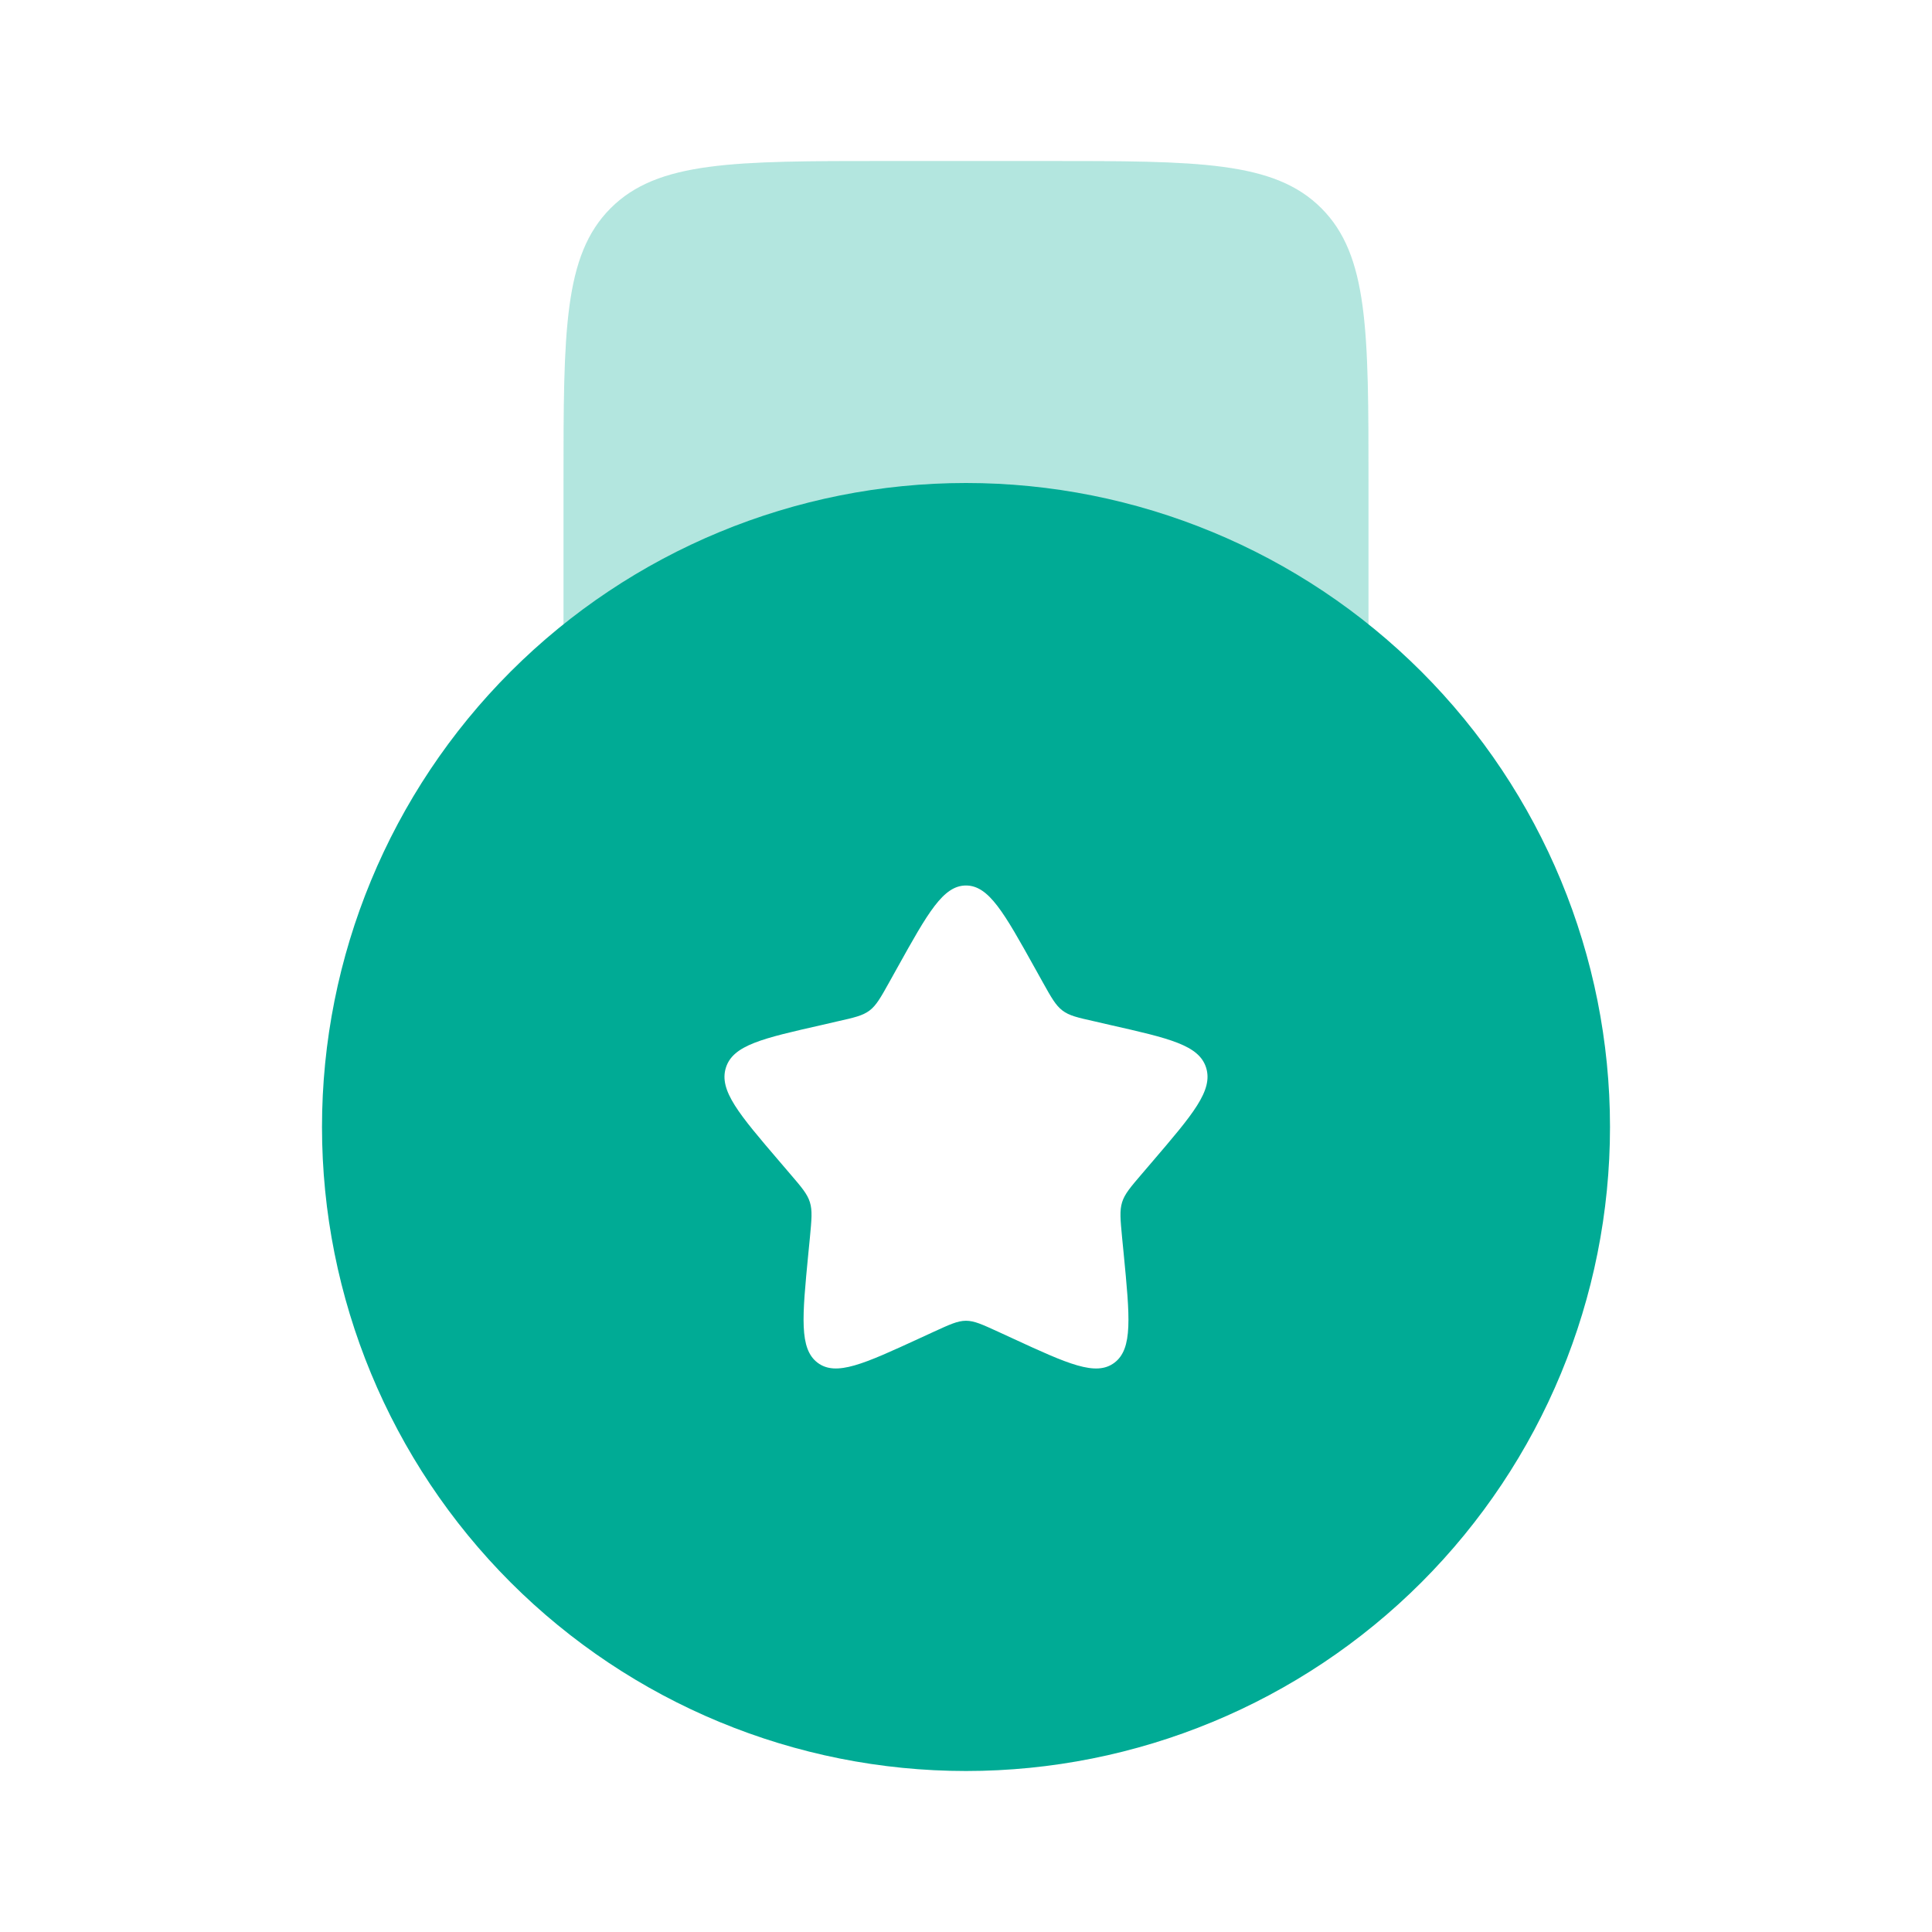 <svg width="48" height="48" viewBox="0 0 48 48" fill="none" xmlns="http://www.w3.org/2000/svg">
<path opacity="0.3" d="M26 4H22C18.228 4 16.344 4 15.172 5.172C14 6.344 14 8.228 14 12V20H34V12C34 8.228 34 6.344 32.828 5.172C31.656 4 29.772 4 26 4Z" fill="#00AB95"/>
<path fill-rule="evenodd" clip-rule="evenodd" d="M24 44C28.244 44 32.313 42.314 35.314 39.314C38.314 36.313 40 32.243 40 28C40 23.756 38.314 19.687 35.314 16.686C32.313 13.686 28.244 12 24 12C19.756 12 15.687 13.686 12.686 16.686C9.686 19.687 8 23.756 8 28C8 32.243 9.686 36.313 12.686 39.314C15.687 42.314 19.756 44 24 44ZM24 22C23.432 22 23.052 22.68 22.292 24.046L22.096 24.398C21.88 24.786 21.772 24.978 21.604 25.106C21.434 25.234 21.224 25.282 20.804 25.376L20.424 25.464C18.948 25.798 18.21 25.964 18.034 26.528C17.858 27.094 18.362 27.682 19.368 28.858L19.628 29.162C19.914 29.496 20.058 29.662 20.122 29.87C20.186 30.078 20.164 30.3 20.122 30.746L20.082 31.152C19.93 32.722 19.854 33.508 20.312 33.856C20.772 34.204 21.464 33.886 22.846 33.25L23.202 33.086C23.596 32.906 23.792 32.814 24 32.814C24.208 32.814 24.404 32.906 24.798 33.086L25.154 33.25C26.536 33.888 27.228 34.204 27.688 33.856C28.148 33.508 28.07 32.722 27.918 31.152L27.878 30.746C27.836 30.3 27.814 30.078 27.878 29.87C27.942 29.664 28.086 29.496 28.372 29.162L28.632 28.858C29.638 27.682 30.142 27.094 29.966 26.528C29.79 25.964 29.052 25.798 27.576 25.464L27.196 25.376C26.776 25.282 26.566 25.236 26.396 25.106C26.228 24.978 26.12 24.786 25.904 24.398L25.708 24.046C24.948 22.68 24.568 22 24 22Z" fill="#00AB95"/>
</svg>
